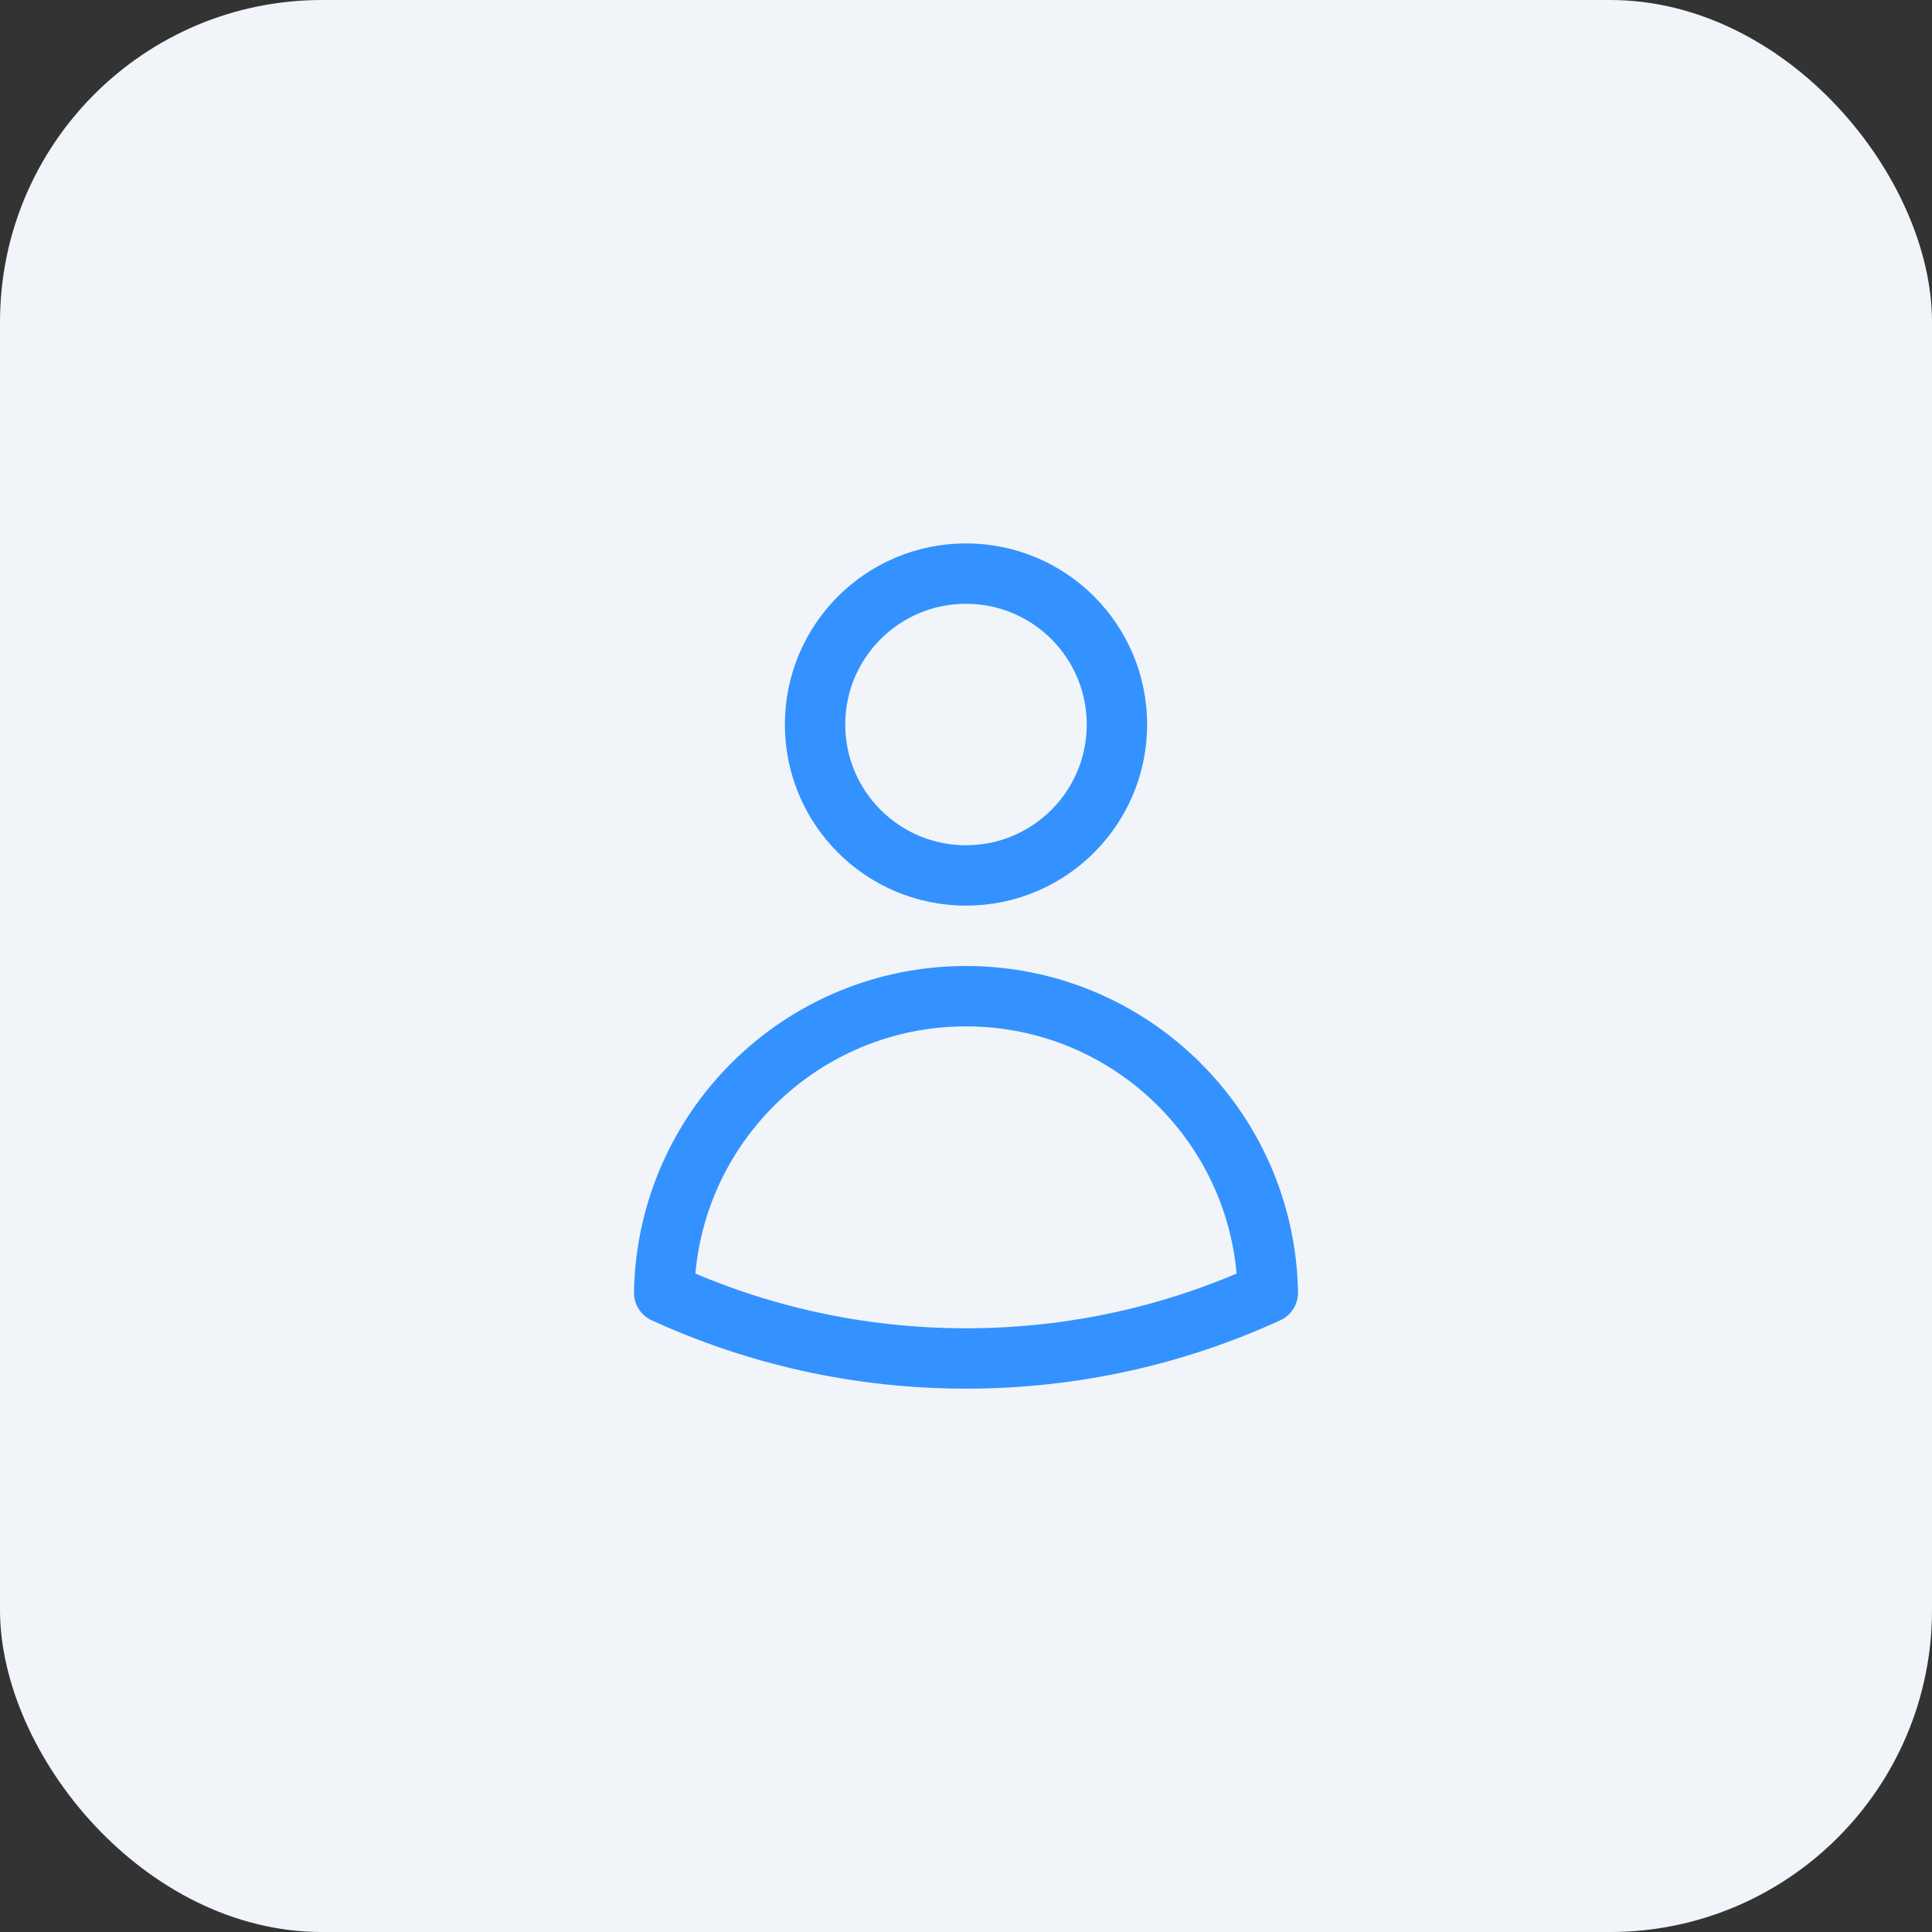 <svg width="48" height="48" viewBox="0 0 48 48" fill="none" xmlns="http://www.w3.org/2000/svg">
<rect x="0" y="0" width="48" height="48" fill="#333333" stroke="none"/>
<rect y="0" width="48" height="48" rx="8" fill="#F1F5F9"/>
<path d="M27.75 18C27.75 20.072 26.071 21.75 24 21.75C21.929 21.75 20.25 20.072 20.25 18C20.25 15.929 21.929 14.251 24 14.251C26.071 14.251 27.75 15.929 27.75 18Z" stroke="#3392FF" stroke-width="1.5" stroke-linecap="round" stroke-linejoin="round"/>
<path d="M16.501 32.119C16.571 28.037 19.902 24.75 24 24.75C28.098 24.75 31.429 28.038 31.499 32.119C29.216 33.166 26.676 33.751 24 33.751C21.324 33.751 18.784 33.166 16.501 32.119Z" stroke="#3392FF" stroke-width="1.5" stroke-linecap="round" stroke-linejoin="round"/>
</svg>
